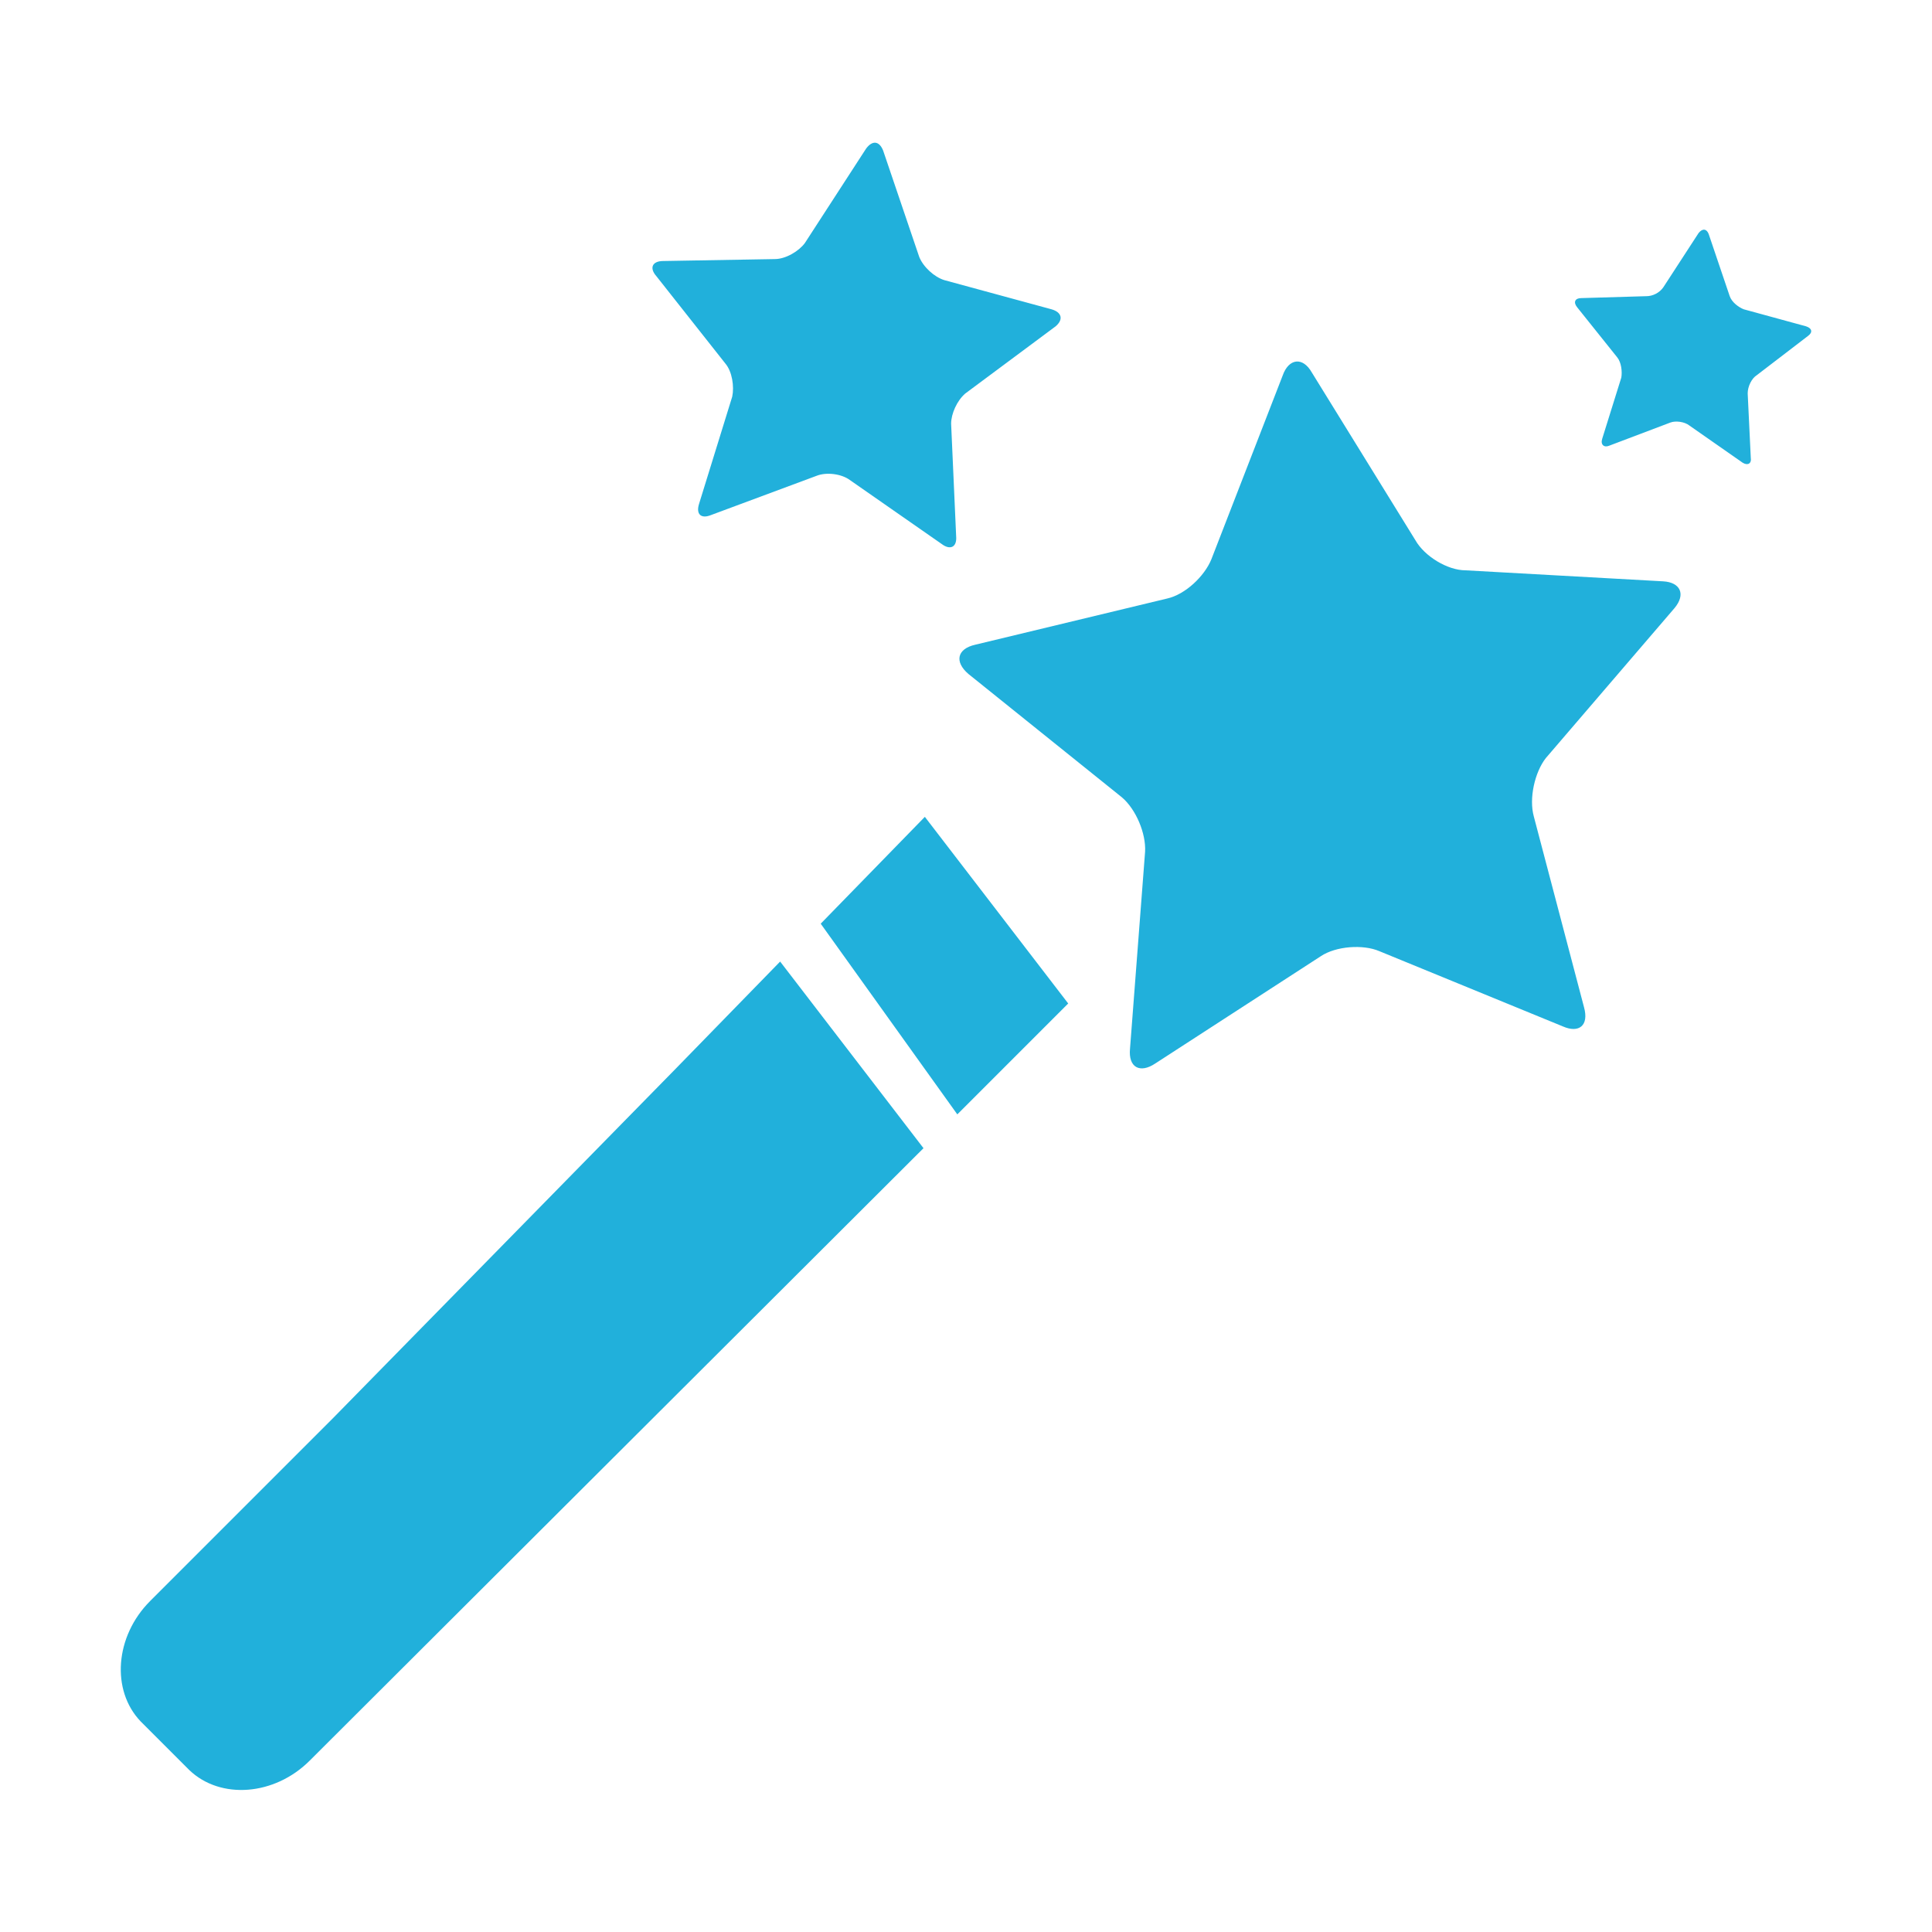 <?xml version="1.0" encoding="UTF-8" standalone="no"?><!DOCTYPE svg PUBLIC "-//W3C//DTD SVG 1.1//EN" "http://www.w3.org/Graphics/SVG/1.1/DTD/svg11.dtd"><svg width="100%" height="100%" viewBox="0 0 1000 1000" version="1.1" xmlns="http://www.w3.org/2000/svg" xmlns:xlink="http://www.w3.org/1999/xlink" xml:space="preserve" xmlns:serif="http://www.serif.com/" style="fill-rule:evenodd;clip-rule:evenodd;stroke-linejoin:round;stroke-miterlimit:2;"><path d="M375.4,188.1c3.6,4.2 4.7,12 3.6,17.2l-17.2,55.6c-1.6,5.2 1,7.8 6.2,5.7l54.6,-20.3c5.2,-2.1 13,-1 17.2,2.1l47.8,33.3c4.2,3.1 7.8,1.6 7.3,-4.2l-2.6,-58.2c-0,-5.2 3.1,-12 7.3,-15.6l46.8,-34.8c4.2,-3.6 3.1,-7.3 -2.1,-8.8l-55.5,-15.1c-5.2,-1.6 -10.9,-6.8 -13,-12l-18.7,-55.1c-2.1,-5.2 -5.7,-5.2 -8.8,-1l-31.7,48.9c-3.1,4.2 -9.9,8.3 -15.6,8.3l-57.7,1c-5.7,0 -7.3,3.6 -3.6,7.8l35.7,45.2Zm383.2,107.1c-9.4,0 -21.3,-7.3 -26,-15.6l-53.6,-86.8c-4.7,-8.3 -12,-7.3 -15.1,1.6l-36.9,95.1c-3.6,8.8 -13.5,18.2 -22.9,20.3l-99.3,23.9c-9.4,2.1 -10.9,8.8 -3.6,15.1l79.5,63.9c7.3,6.2 12.5,18.7 12,28.1l-7.8,101.9c-1,9.9 5.2,13 13,7.8l85.8,-55.6c7.8,-5.2 21.8,-6.2 30.2,-2.6l95.1,39c8.3,3.6 13.5,-0.5 10.9,-9.9l-26,-98.8c-2.6,-9.4 0.5,-22.9 6.2,-30.2l66.5,-77.5c6.2,-7.3 3.1,-13.5 -5.7,-14l-102.3,-5.7Zm176.2,-126.3l-32.2,-8.8c-2.6,-1 -6.2,-3.6 -7.3,-6.8l-10.9,-32.2c-1,-2.6 -3.1,-3.1 -5.2,-0.5l-18.2,28c-2.1,3.1 -5.7,4.7 -8.8,4.7l-33.8,1c-3.1,0 -4.2,2.1 -2.1,4.7l20.8,26c2.1,2.6 2.6,7.3 2.1,10.4l-9.9,31.7c-1,3.1 1,4.7 3.6,3.6l31.7,-12c2.6,-1 7.3,-0.5 9.9,1.6l27.5,19.2c2.6,1.6 4.7,0.5 4.2,-2.6l-1.6,-33.3c-0,-3.6 2.1,-7.8 4.7,-9.4l26.5,-20.3c2.6,-1.9 2.1,-4 -1,-5Zm-584.9,384.1l-177.7,181.2l-94.5,94.5c-18.2,18.2 -20.3,46.2 -4.9,62.3l25.2,25.2c16.1,15.4 44.1,13.3 62.3,-4.9l317.7,-317l-74.2,-96.6l-53.9,55.3Zm74.9,-74.9l70.7,98.7l57.4,-57.4l-74.2,-96.6l-53.9,55.3Z" style="fill:#21b0db;fill-rule:nonzero;"/></svg>